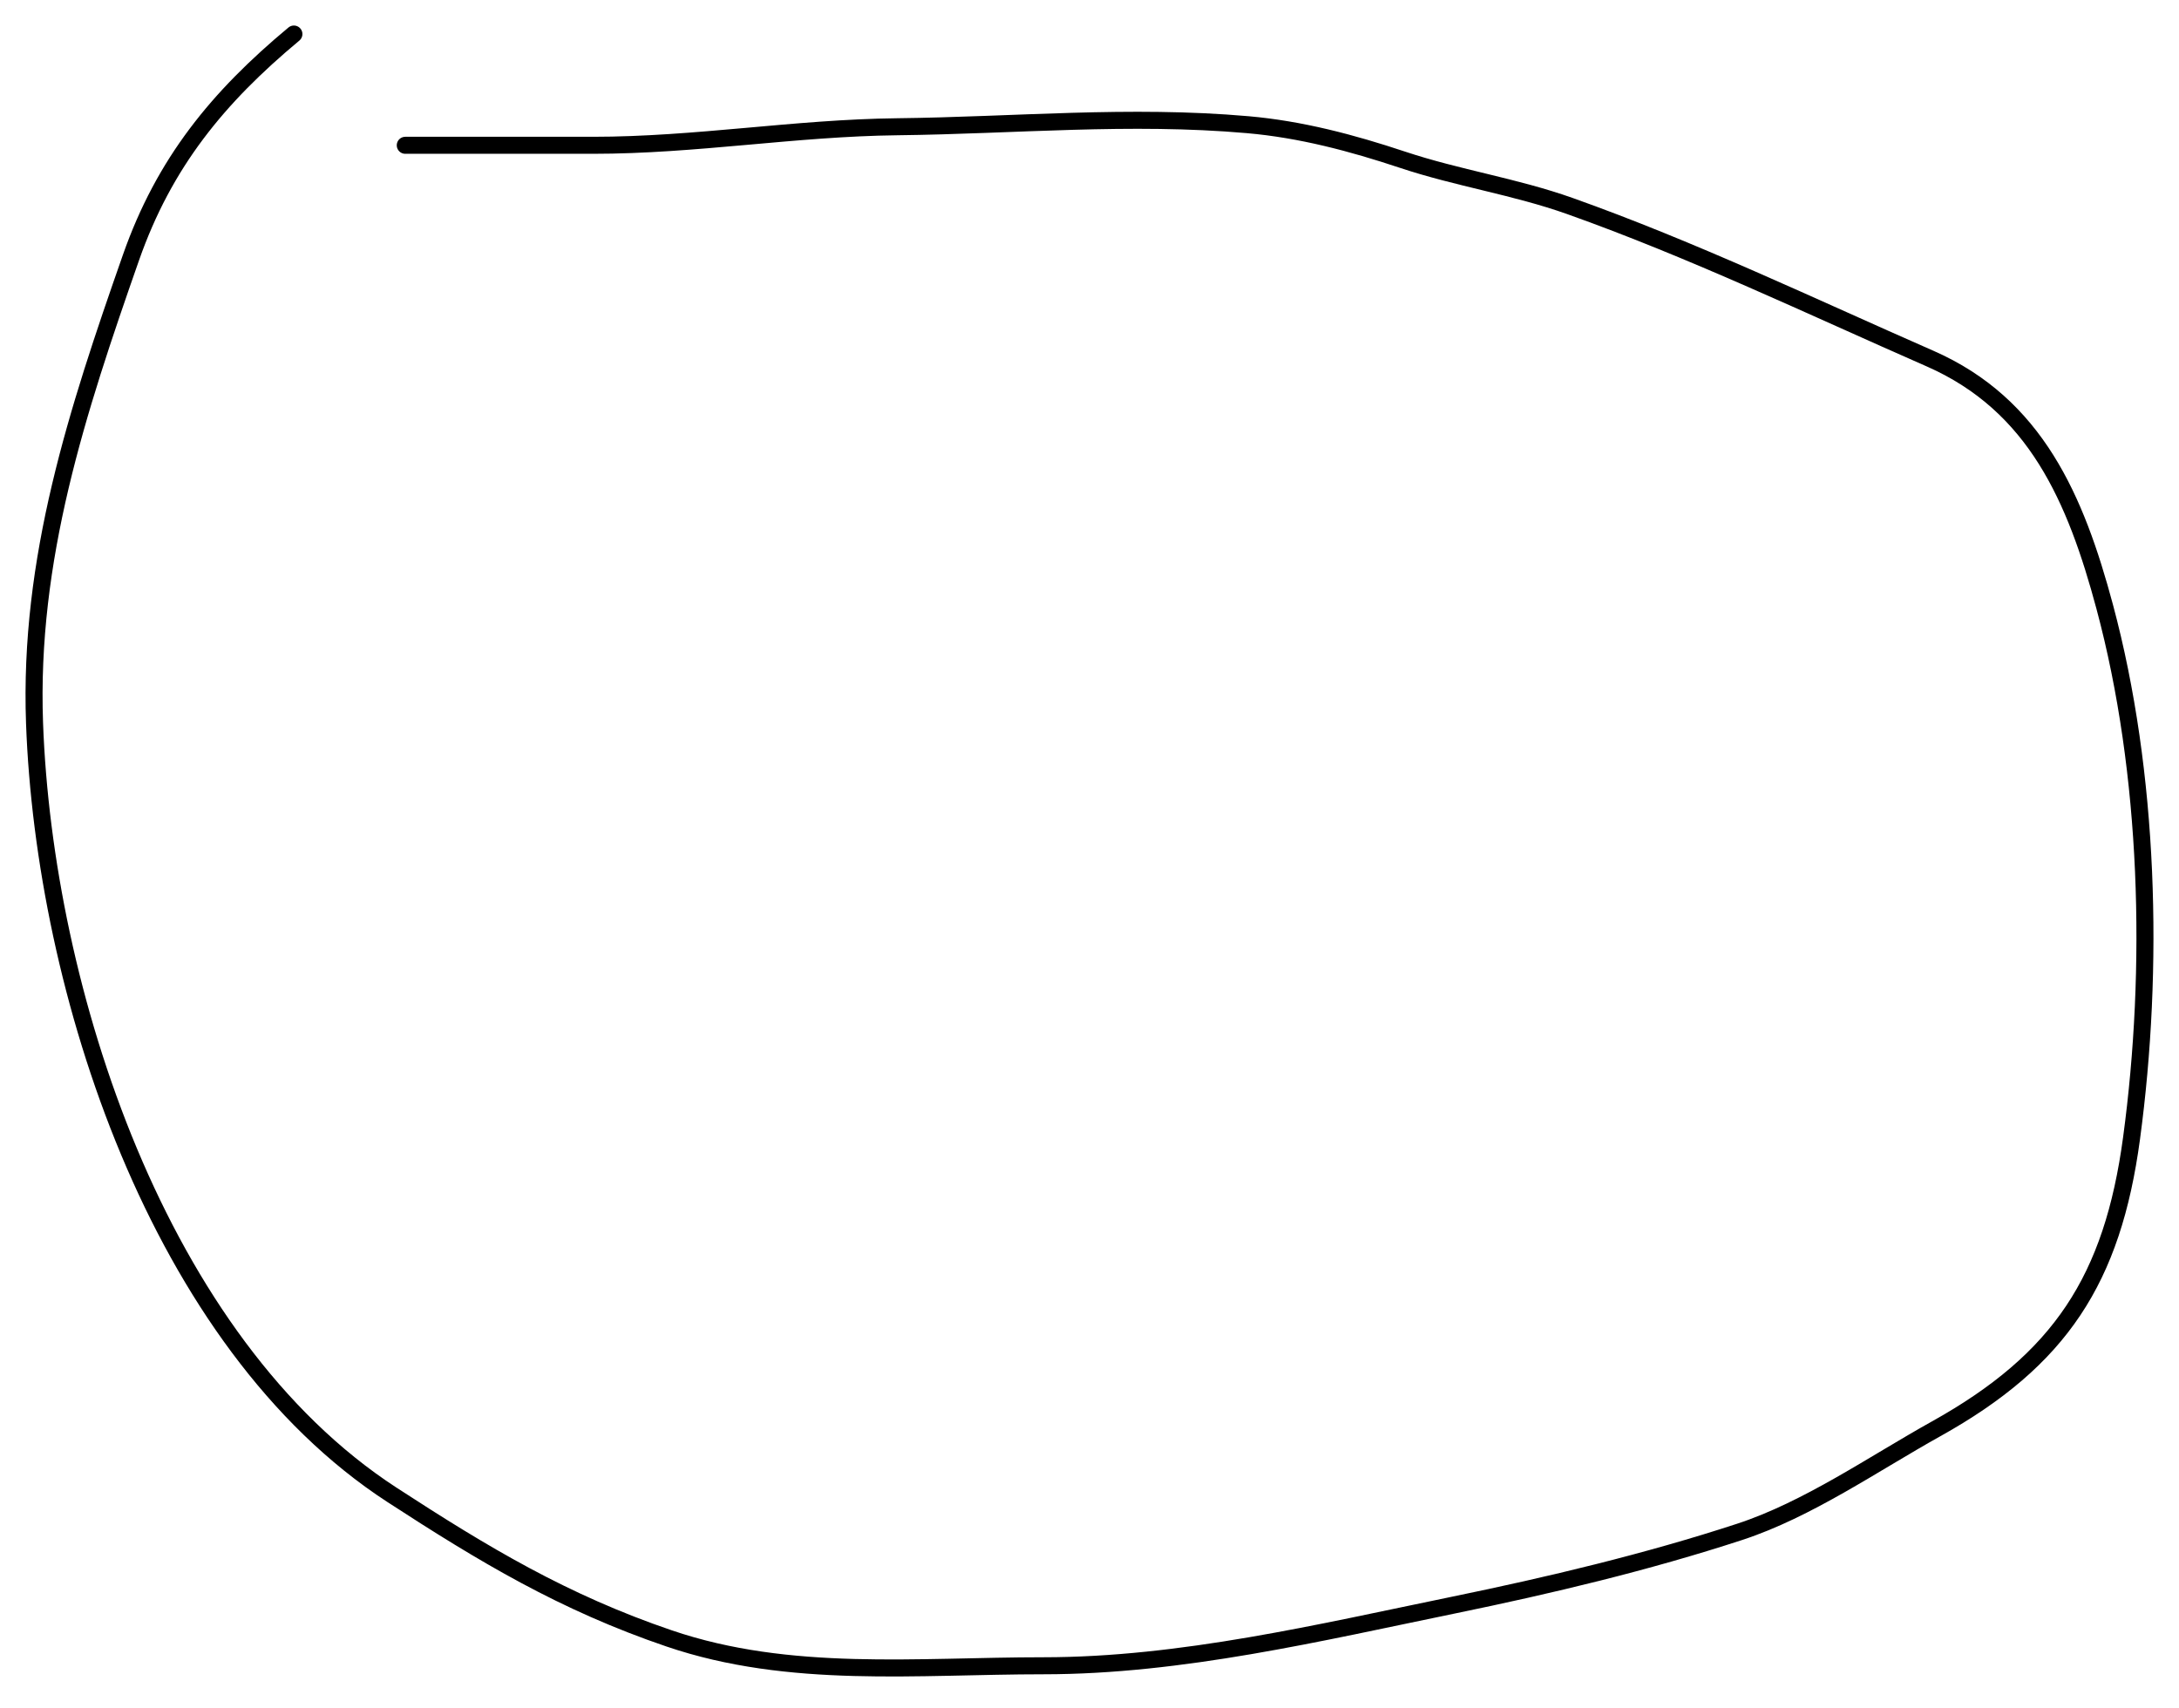 <?xml version="1.0" encoding="UTF-8"?> <svg xmlns="http://www.w3.org/2000/svg" width="384" height="301" viewBox="0 0 384 301" fill="none"> <path d="M71.42 25.61C82.445 25.61 93.47 25.61 104.495 25.61C122.636 25.61 140.086 22.546 158.105 22.342C178.925 22.105 198.999 20.147 219.893 21.978C229.24 22.798 238.253 25.188 247.152 28.152C256.913 31.403 266.991 32.876 276.683 36.323C298.222 43.982 319.19 54.021 340.107 63.196C358.75 71.374 365.809 87.947 370.91 106.955C378.791 136.323 379.689 170.62 375.635 200.647C372.277 225.516 363.086 239.654 341.197 251.85C330.153 258.004 318.609 266.068 306.578 270.007C290.295 275.339 273.003 279.451 256.239 282.899C232.634 287.755 208.126 293.612 183.91 293.612C161.617 293.612 139.194 296.029 117.943 288.8C99.319 282.466 85.196 273.971 69.057 263.471C27.805 236.632 7.796 174.383 6.088 127.472C5.034 98.514 13.586 72.502 23.08 45.401C28.946 28.656 38.408 17.145 51.793 6" stroke="black" stroke-width="3" stroke-linecap="round"></path> </svg> 